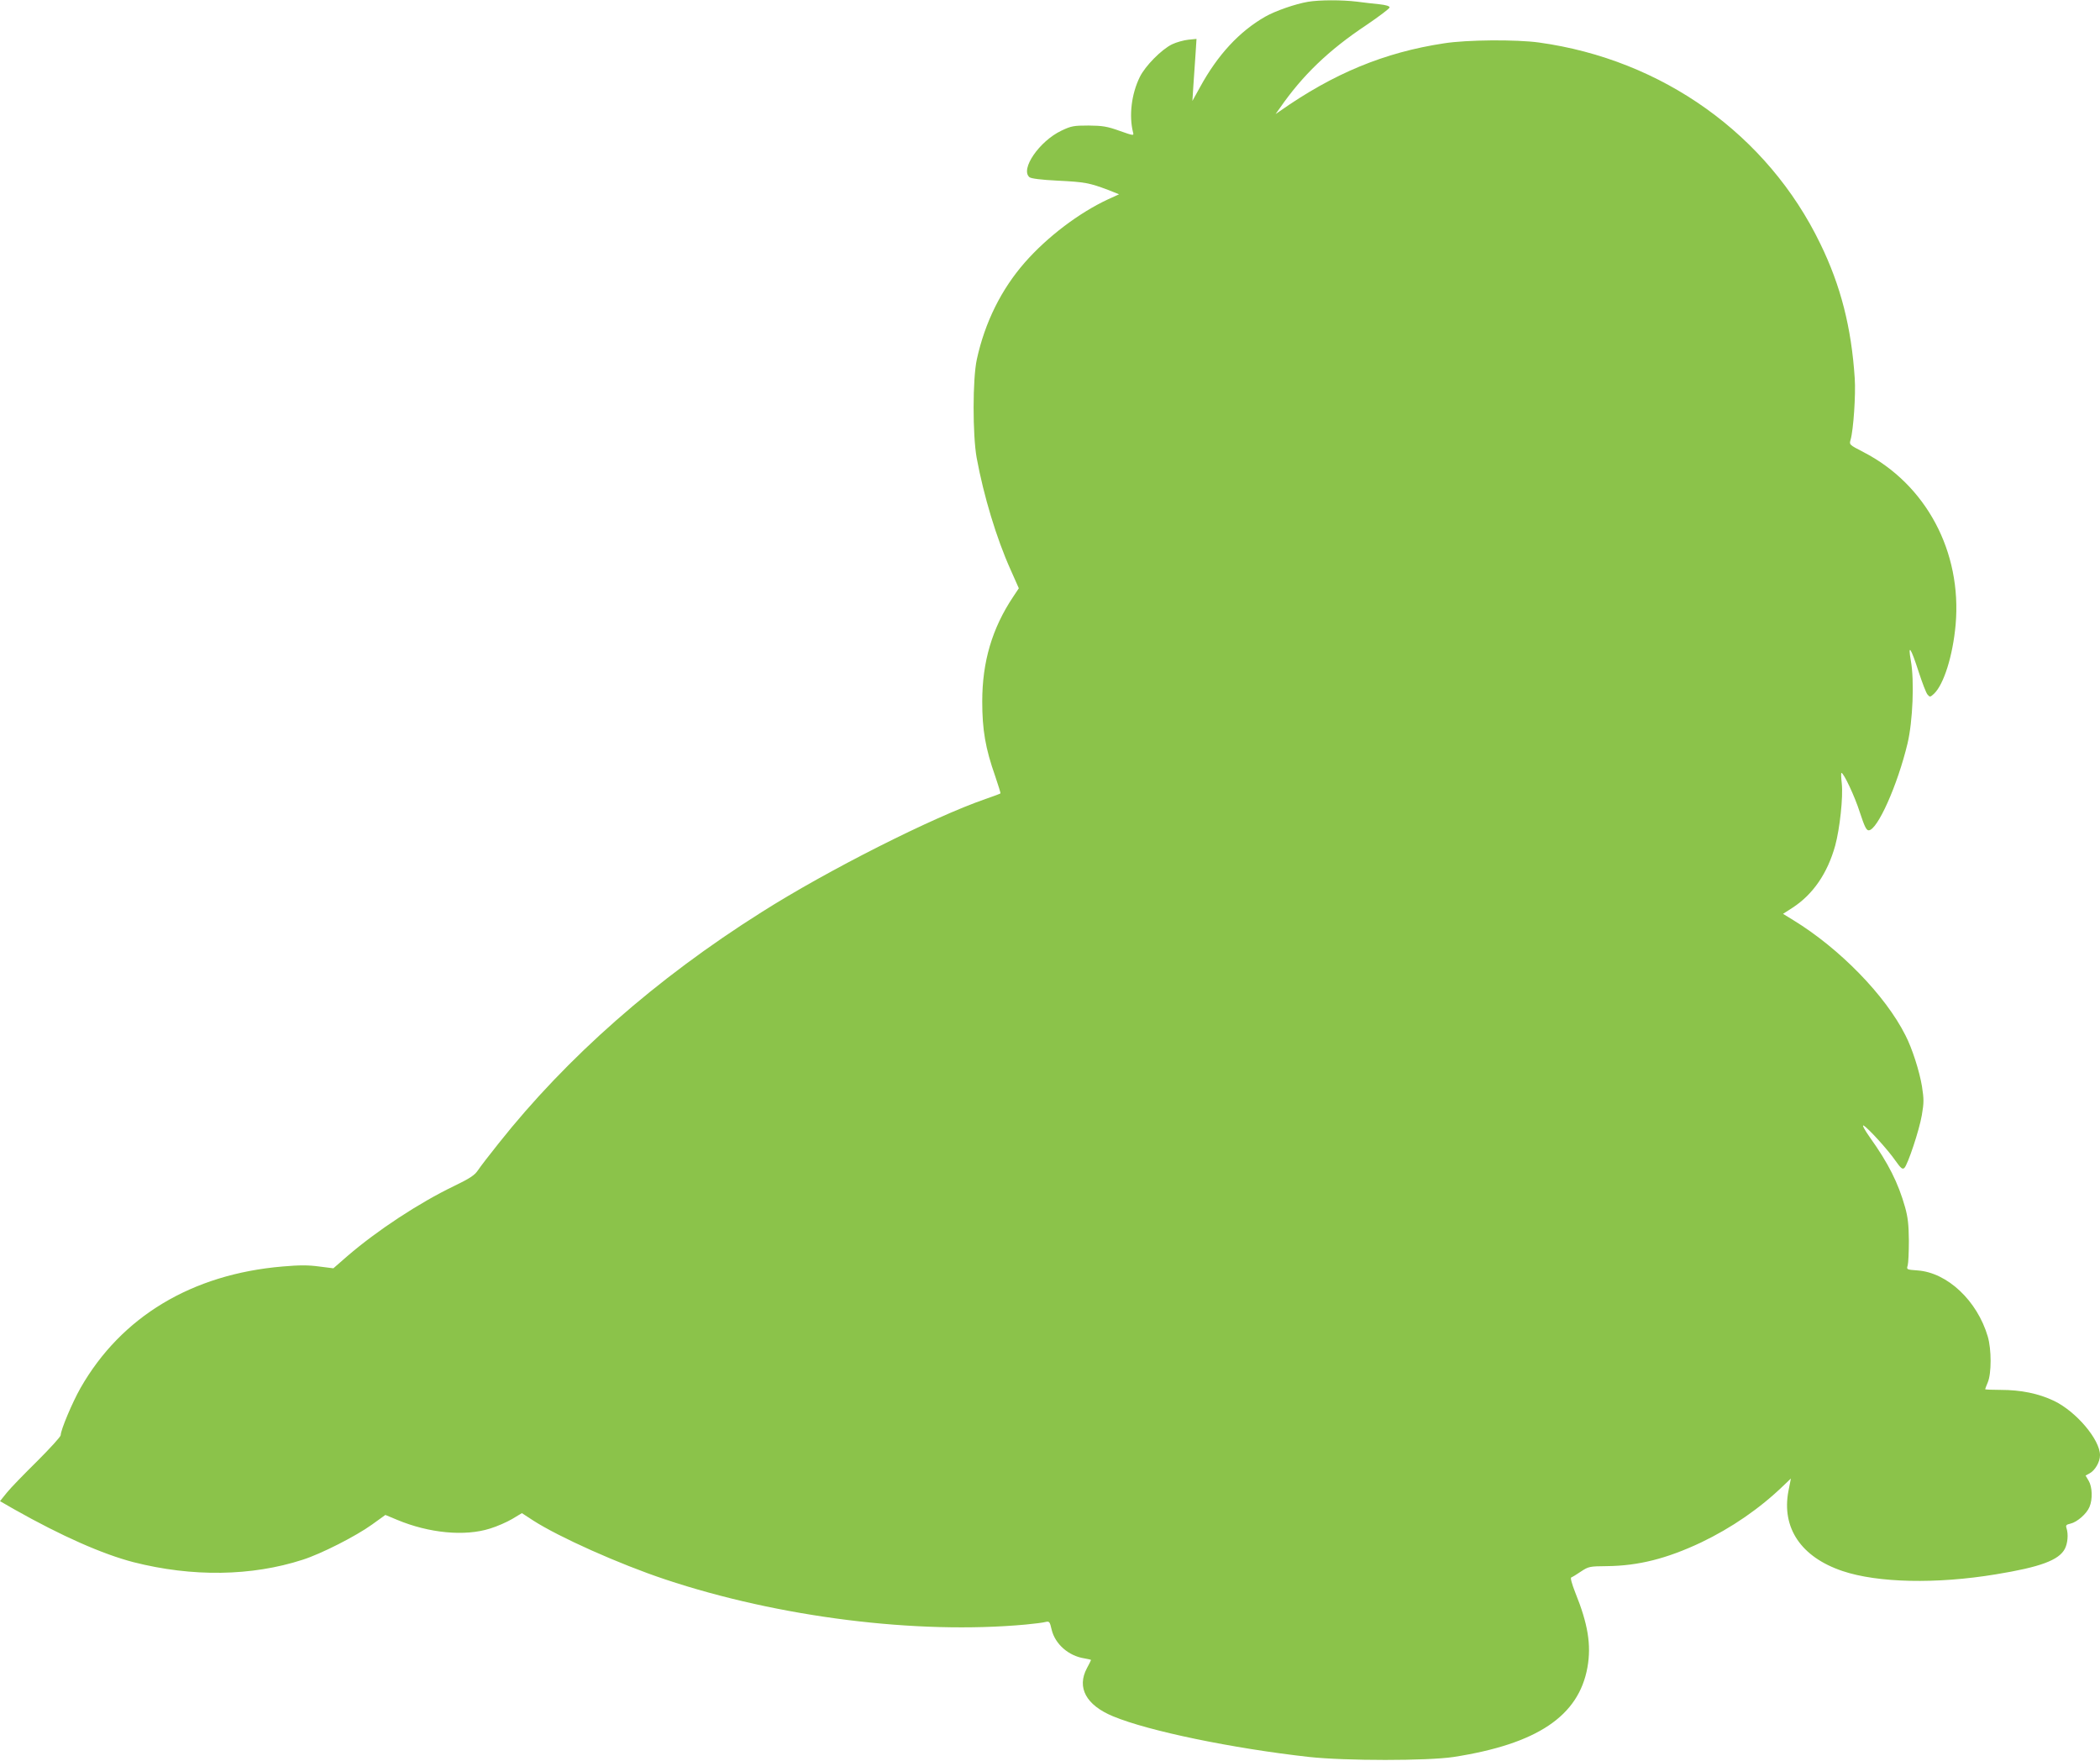 <?xml version="1.0" standalone="no"?>
<!DOCTYPE svg PUBLIC "-//W3C//DTD SVG 20010904//EN"
 "http://www.w3.org/TR/2001/REC-SVG-20010904/DTD/svg10.dtd">
<svg version="1.0" xmlns="http://www.w3.org/2000/svg"
 width="1280pt" height="1073pt" viewBox="0 0 1280 1073"
 preserveAspectRatio="xMidYMid meet">
<g transform="translate(0,1073) scale(0.1,-0.1)"
fill="#8bc34a" stroke="none">
<path d="M7972 10719 c-76 -13 -198 -55 -261 -91 -157 -90 -289 -232 -397
-430 l-46 -83 6 95 c4 52 9 137 13 189 l6 94 -50 -5 c-27 -3 -72 -15 -99 -28
-65 -32 -164 -132 -197 -200 -51 -104 -66 -235 -41 -336 6 -22 5 -22 -83 9
-76 27 -102 31 -188 32 -91 0 -106 -3 -165 -31 -135 -64 -253 -236 -195 -284
10 -8 71 -16 173 -21 164 -8 194 -14 305 -56 l68 -27 -68 -31 c-176 -82 -369
-228 -506 -384 -144 -164 -244 -366 -293 -591 -26 -118 -26 -461 -1 -600 43
-233 121 -491 206 -680 l51 -115 -34 -51 c-129 -193 -189 -397 -189 -639 0
-172 19 -285 79 -455 19 -56 34 -104 32 -105 -2 -2 -41 -17 -88 -33 -325 -112
-965 -435 -1370 -692 -642 -405 -1184 -882 -1601 -1408 -56 -70 -113 -144
-126 -164 -20 -30 -49 -49 -146 -96 -214 -103 -469 -271 -649 -426 l-86 -75
-87 11 c-66 9 -119 9 -223 0 -553 -47 -983 -306 -1231 -740 -50 -88 -121 -256
-121 -288 0 -9 -65 -80 -143 -158 -79 -78 -163 -164 -186 -193 l-41 -51 87
-50 c289 -163 538 -273 727 -322 358 -91 719 -86 1031 15 113 36 325 144 422
214 l82 59 72 -30 c194 -81 412 -102 566 -53 43 13 104 40 136 59 l58 35 69
-45 c157 -101 523 -265 805 -359 693 -231 1533 -336 2197 -275 54 5 108 12
122 16 22 5 25 1 36 -47 21 -88 103 -160 199 -175 23 -4 41 -8 41 -10 0 -2
-11 -24 -25 -50 -63 -118 -5 -225 159 -293 216 -90 730 -196 1196 -248 223
-24 721 -24 880 0 509 79 763 249 816 547 24 136 3 264 -74 454 -22 56 -31 91
-25 93 6 2 33 18 59 36 47 31 53 32 159 33 192 2 365 46 573 144 186 89 358
207 503 347 l45 43 -15 -76 c-43 -225 77 -403 330 -488 214 -72 572 -80 934
-20 270 44 385 86 421 156 17 33 22 88 10 125 -6 18 -2 22 24 28 40 9 99 60
116 102 20 47 17 122 -5 159 l-19 32 24 13 c34 18 64 70 64 111 0 95 -145 266
-280 331 -94 45 -202 67 -325 67 -52 0 -95 2 -95 4 0 2 7 21 16 42 23 54 23
201 0 279 -64 218 -246 390 -428 403 -67 5 -68 5 -60 31 4 14 7 82 7 151 -1
98 -6 142 -23 203 -42 149 -102 268 -214 425 -33 47 -50 78 -39 73 27 -15 147
-146 194 -214 34 -48 43 -55 55 -44 21 22 90 228 106 321 13 76 13 97 1 175
-15 92 -60 233 -101 312 -122 243 -401 529 -684 702 l-62 38 59 38 c124 81
212 209 259 378 28 103 49 295 40 379 -4 35 -5 64 -2 64 14 0 82 -145 112
-240 29 -88 40 -110 54 -110 53 0 176 275 237 530 32 135 42 383 20 504 -19
108 0 80 49 -72 21 -64 44 -125 53 -135 14 -16 16 -16 39 5 60 57 115 232 132
421 39 445 -180 855 -562 1052 -87 45 -87 45 -78 76 17 59 32 275 25 374 -20
308 -85 564 -210 820 -321 664 -962 1122 -1715 1226 -138 19 -439 17 -578 -5
-364 -55 -675 -184 -1002 -414 l-25 -17 25 35 c139 201 298 354 528 507 78 53
142 101 142 108 0 8 -24 15 -62 19 -35 3 -97 11 -138 16 -91 11 -226 11 -298
-1z"/>
</g>
</svg>
